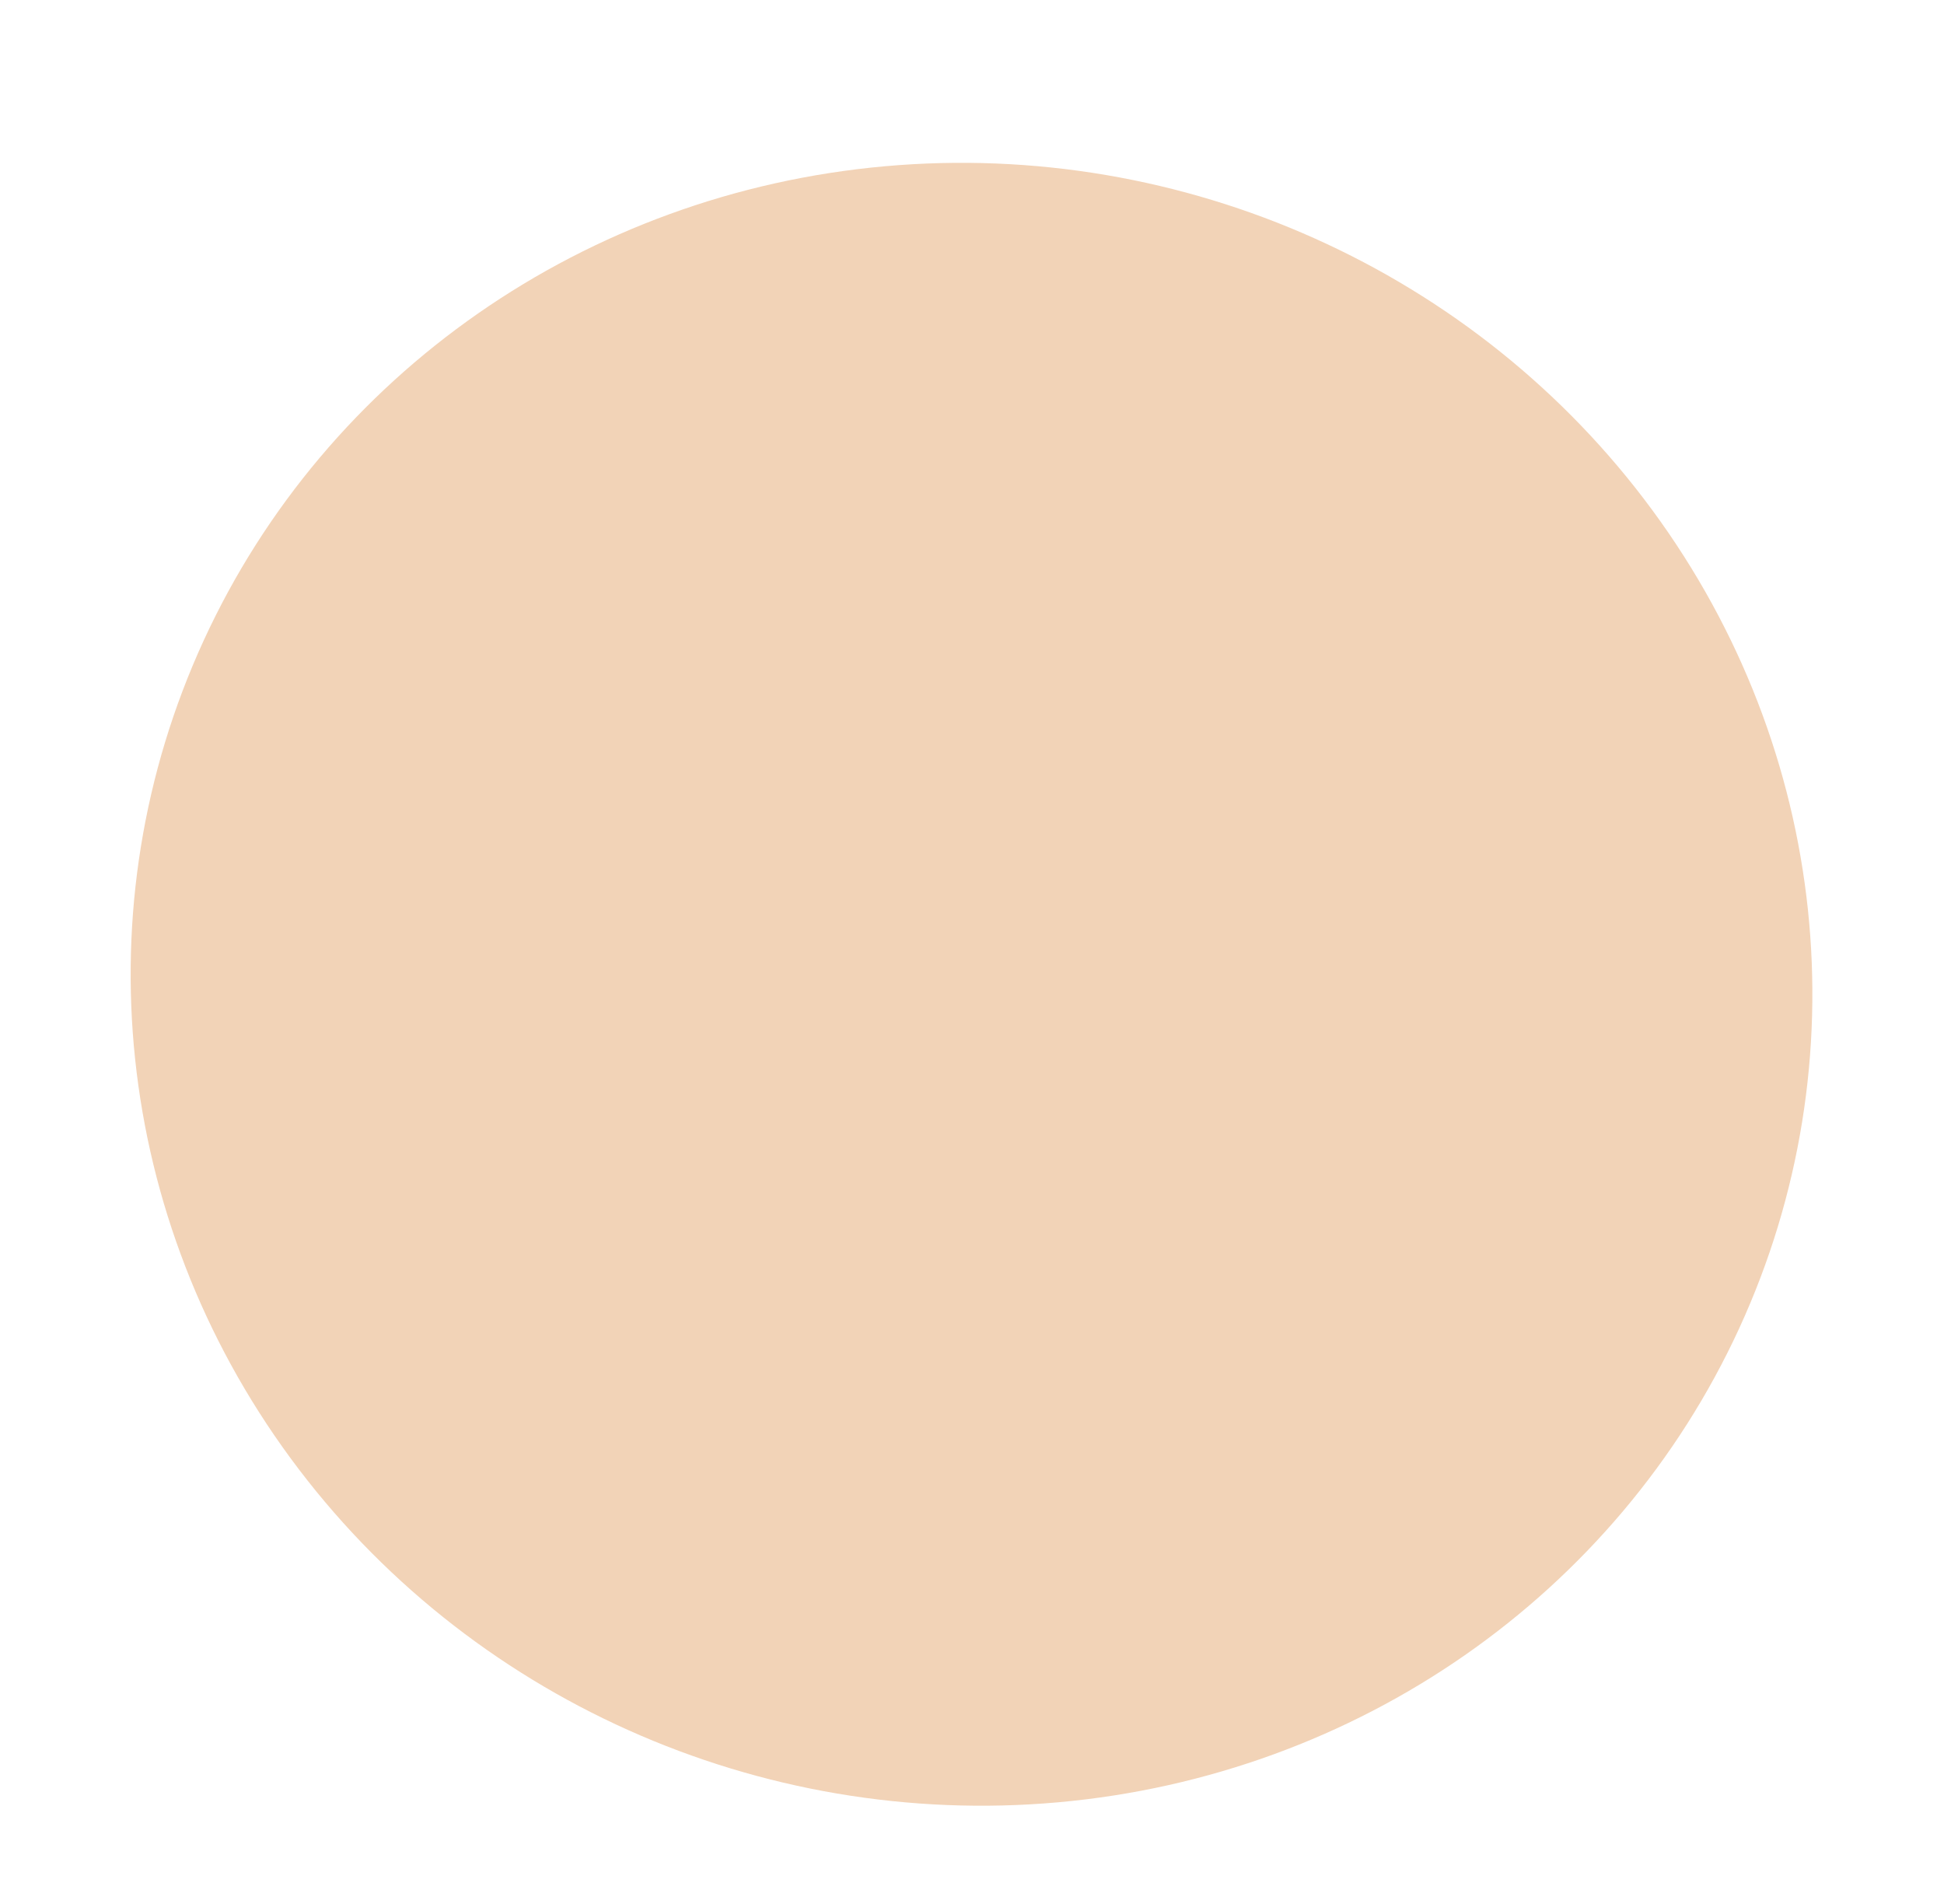 <?xml version="1.0" encoding="UTF-8"?> <svg xmlns="http://www.w3.org/2000/svg" width="239" height="234" viewBox="0 0 239 234" fill="none"> <g filter="url(#filter0_if_75_131)"> <ellipse cx="25.212" cy="25.745" rx="25.212" ry="25.745" transform="matrix(-0.423 -3.988 3.994 -0.358 27.279 226.744)" fill="#F2D3B7"></ellipse> </g> <defs> <filter id="filter0_if_75_131" x="0" y="0" width="238.854" height="234" filterUnits="userSpaceOnUse" color-interpolation-filters="sRGB"> <feFlood flood-opacity="0" result="BackgroundImageFix"></feFlood> <feBlend mode="normal" in="SourceGraphic" in2="BackgroundImageFix" result="shape"></feBlend> <feColorMatrix in="SourceAlpha" type="matrix" values="0 0 0 0 0 0 0 0 0 0 0 0 0 0 0 0 0 0 127 0" result="hardAlpha"></feColorMatrix> <feOffset dy="4"></feOffset> <feGaussianBlur stdDeviation="2"></feGaussianBlur> <feComposite in2="hardAlpha" operator="arithmetic" k2="-1" k3="1"></feComposite> <feColorMatrix type="matrix" values="0 0 0 0 0 0 0 0 0 0 0 0 0 0 0 0 0 0 0.25 0"></feColorMatrix> <feBlend mode="normal" in2="shape" result="effect1_innerShadow_75_131"></feBlend> <feGaussianBlur stdDeviation="2" result="effect2_foregroundBlur_75_131"></feGaussianBlur> </filter> </defs> </svg> 